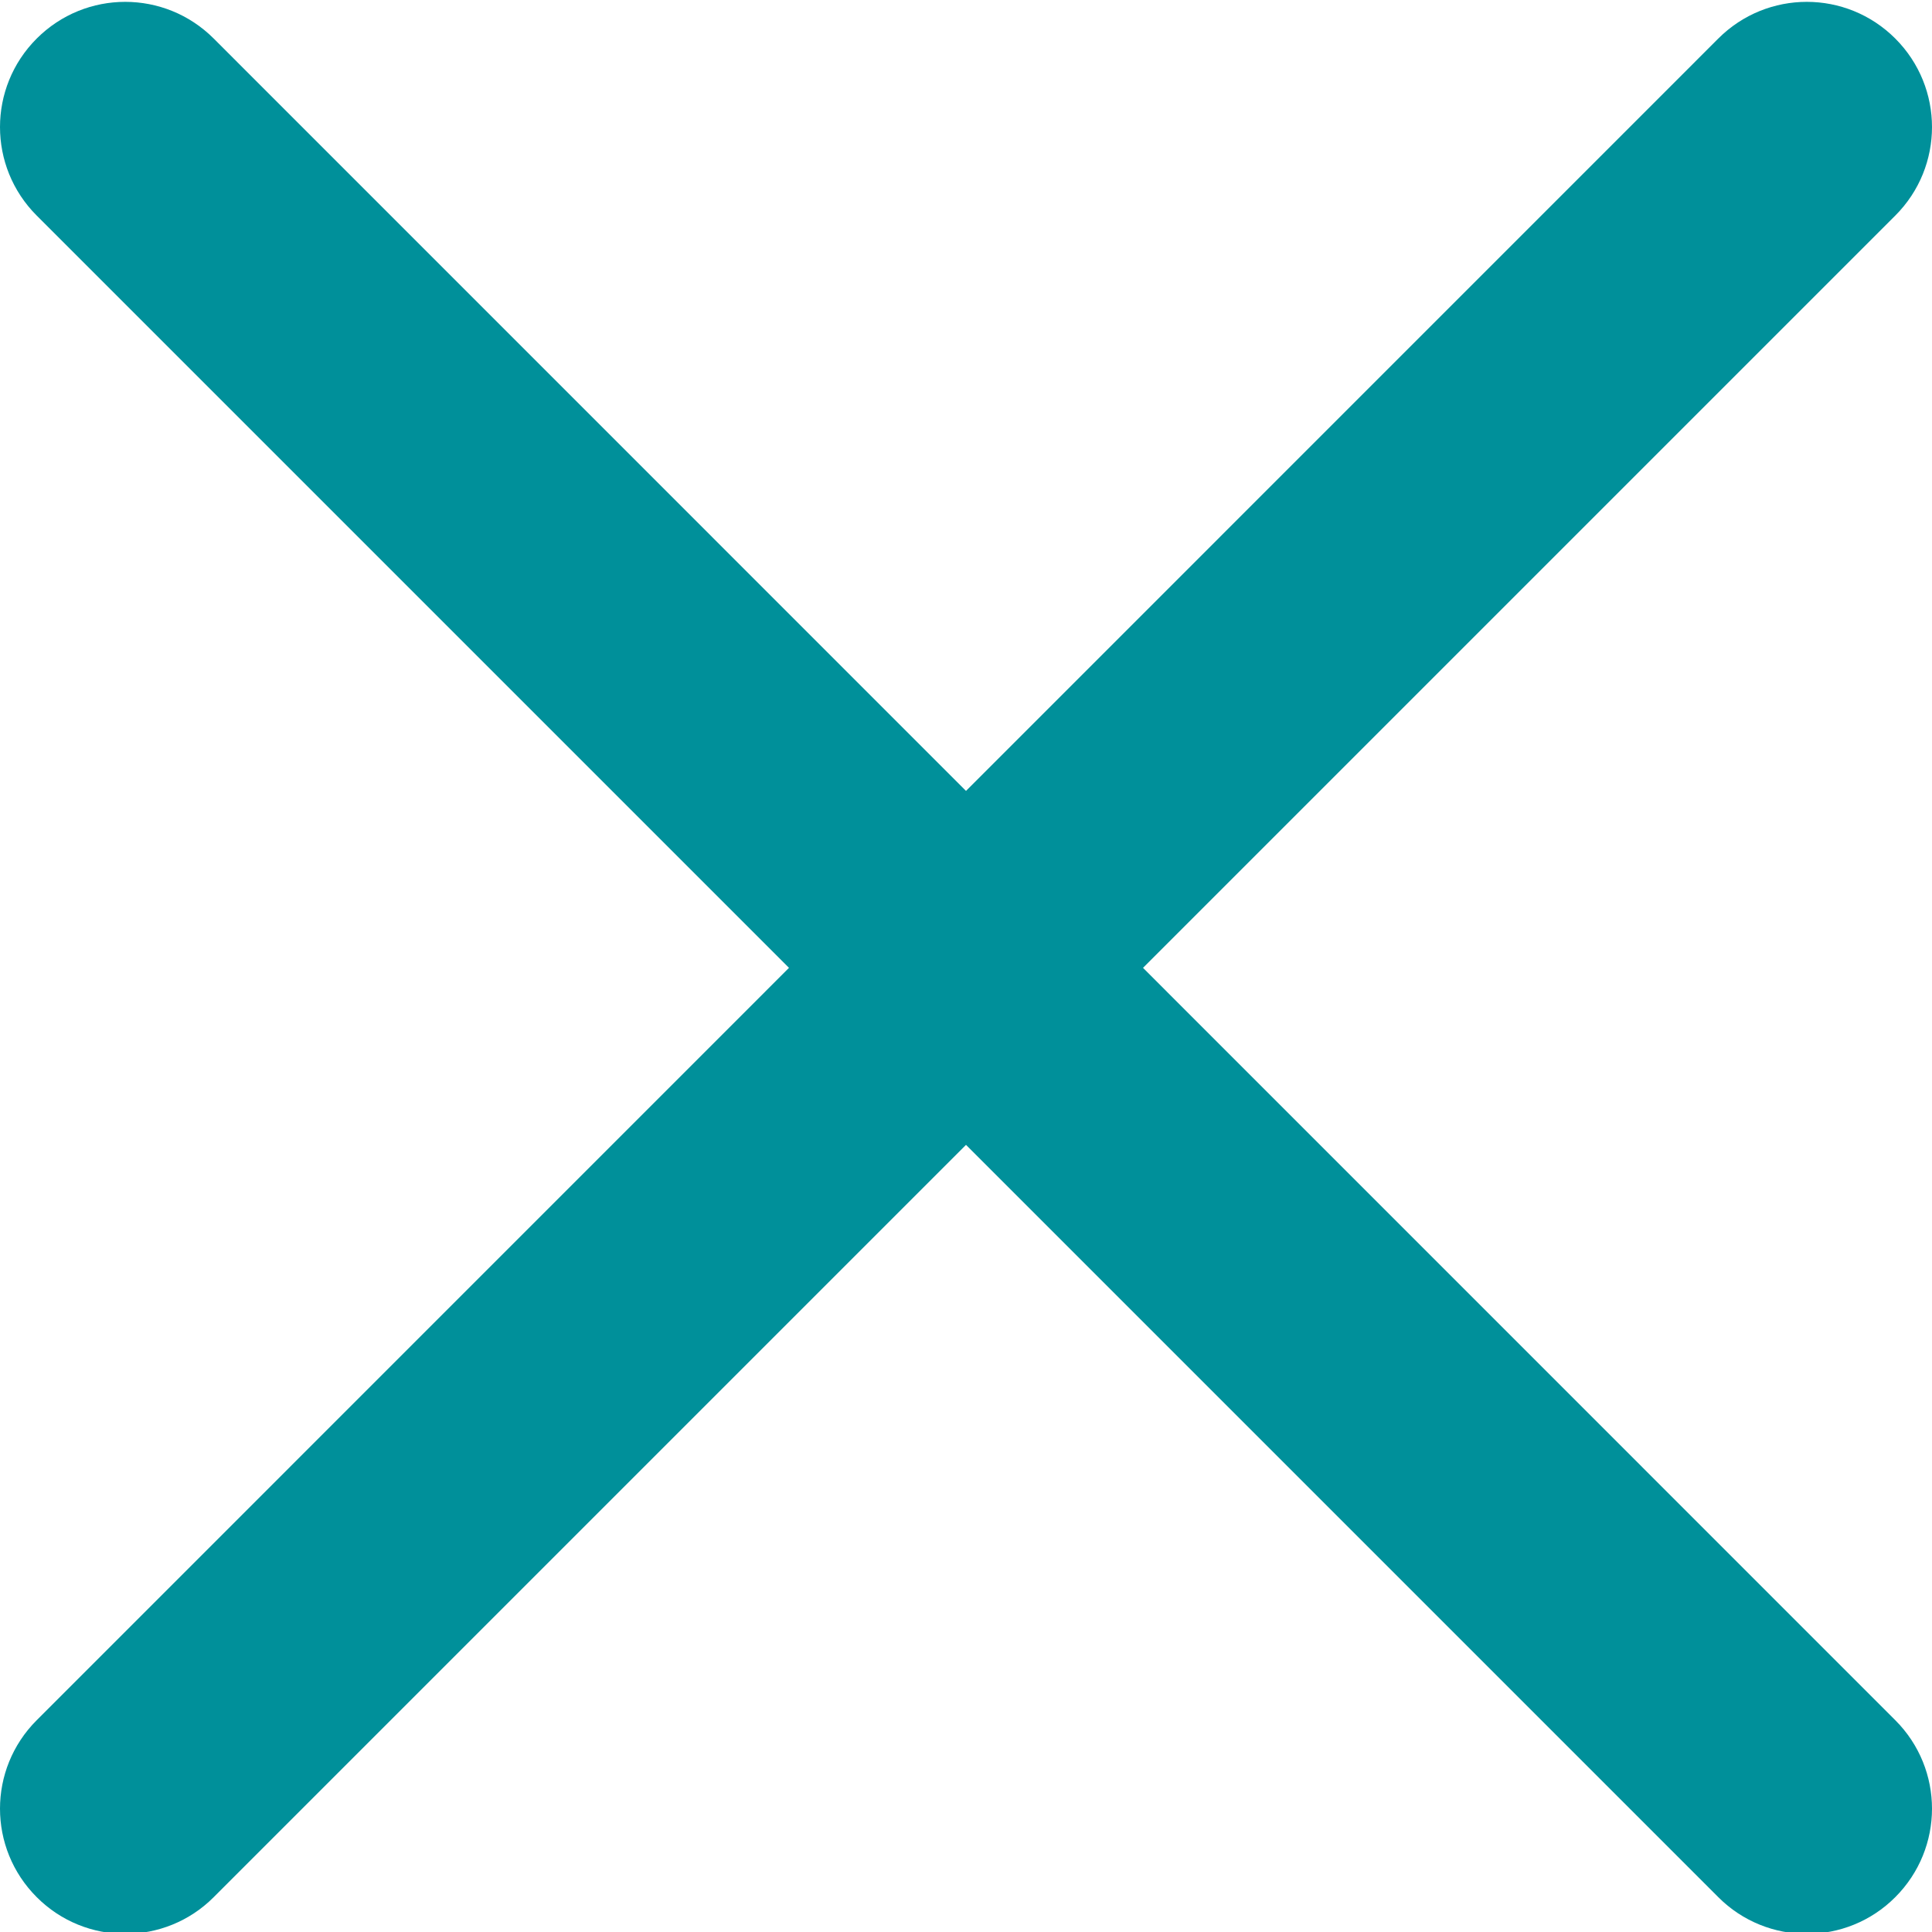 <svg width="24" height="24" viewBox="0 0 24 24" fill="none" xmlns="http://www.w3.org/2000/svg">
<g clip-path="url(#clip0_1158_466)">
<path d="M14.199 12.023L23.544 2.678C24.152 2.07 24.152 1.087 23.544 0.479C22.936 -0.129 21.953 -0.129 21.345 0.479L12 9.825L2.655 0.479C2.047 -0.129 1.064 -0.129 0.456 0.479C-0.152 1.087 -0.152 2.07 0.456 2.678L9.801 12.023L0.456 21.369C-0.152 21.977 -0.152 22.959 0.456 23.567C0.759 23.871 1.157 24.023 1.555 24.023C1.953 24.023 2.352 23.871 2.655 23.567L12 14.222L21.345 23.567C21.648 23.871 22.047 24.023 22.445 24.023C22.843 24.023 23.241 23.871 23.544 23.567C24.152 22.959 24.152 21.977 23.544 21.369L14.199 12.023Z" fill="#00909A"/>
</g>
<defs>
<clipPath id="clip0_1158_466">
<rect width="24" height="24" fill="white"/>
</clipPath>
</defs>
</svg>
